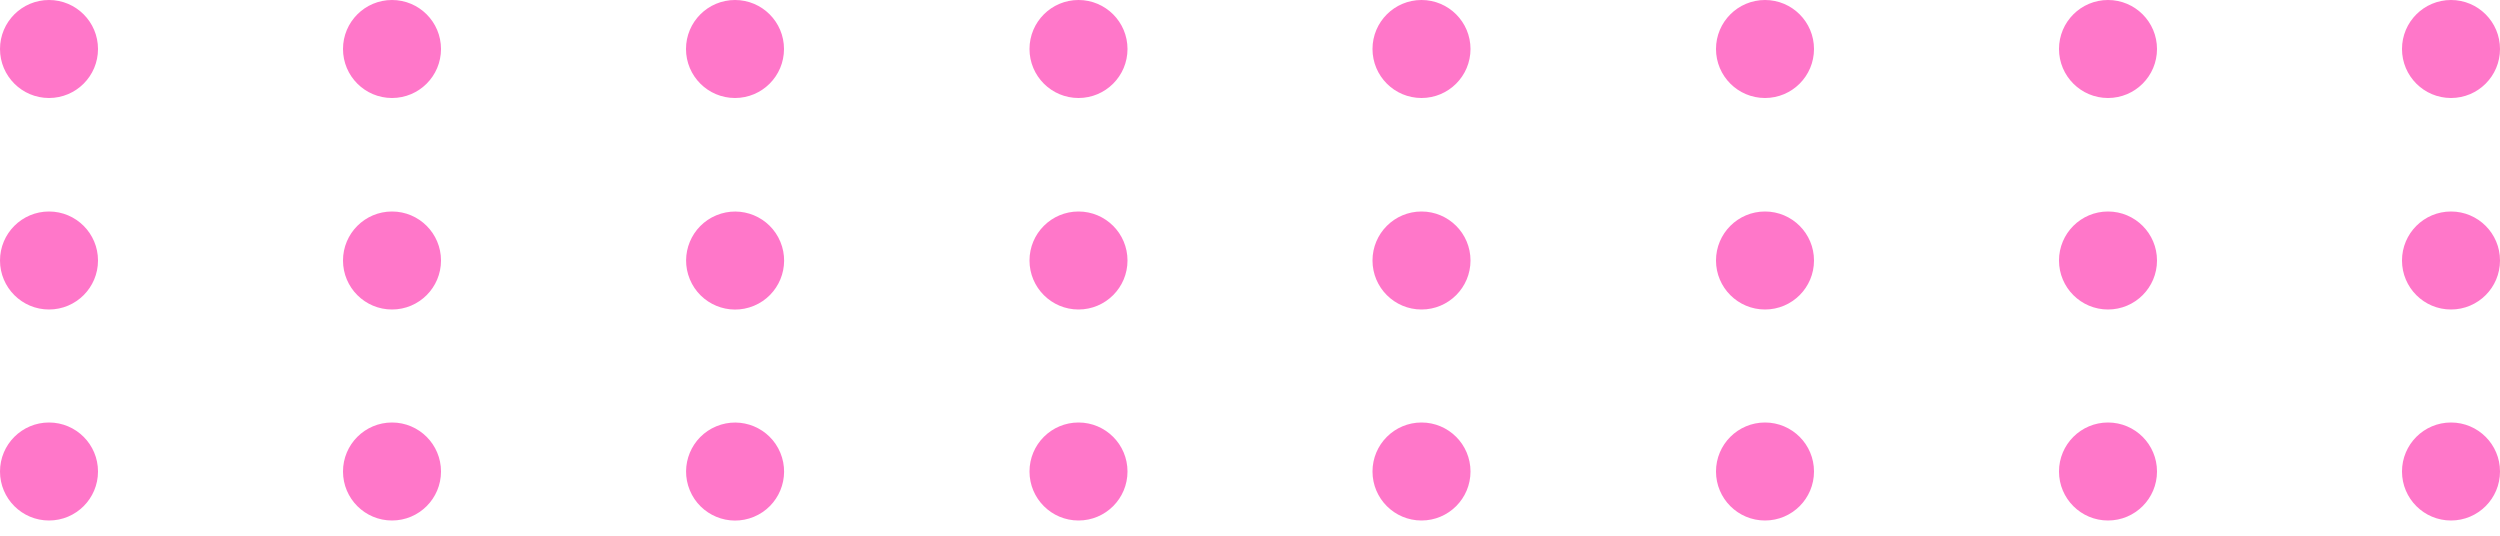 <?xml version="1.0" encoding="UTF-8" standalone="no"?><svg xmlns="http://www.w3.org/2000/svg" xmlns:xlink="http://www.w3.org/1999/xlink" fill="#000000" height="107.1" preserveAspectRatio="xMidYMid meet" version="1" viewBox="0.0 0.0 500.0 107.1" width="500" zoomAndPan="magnify"><g fill="#ff77c9"><g id="change1_1"><circle cx="9.8" cy="9.8" fill="inherit" r="9.8"/><circle cx="78.4" cy="9.8" fill="inherit" r="9.8"/><circle cx="147" cy="9.8" fill="inherit" r="9.8"/><circle cx="215.7" cy="9.8" fill="inherit" r="9.8"/><circle cx="284.3" cy="9.8" fill="inherit" r="9.8"/><circle cx="353" cy="9.8" fill="inherit" r="9.8"/><circle cx="421.6" cy="9.8" fill="inherit" r="9.8"/><circle cx="490.2" cy="9.8" fill="inherit" r="9.8"/></g><g id="change1_2"><circle cx="9.8" cy="52.1" fill="inherit" r="9.8"/><circle cx="78.4" cy="52.1" fill="inherit" r="9.8"/><circle cx="147" cy="52.1" fill="inherit" r="9.8" transform="rotate(-22.5 147.038 52.05)"/><circle cx="215.7" cy="52.1" fill="inherit" r="9.8"/><circle cx="284.3" cy="52.1" fill="inherit" r="9.8"/><circle cx="353" cy="52.1" fill="inherit" r="9.8"/><circle cx="421.6" cy="52.1" fill="inherit" r="9.8"/><circle cx="490.2" cy="52.1" fill="inherit" r="9.8"/></g><g id="change1_3"><circle cx="9.8" cy="94.3" fill="inherit" r="9.8"/><circle cx="78.4" cy="94.3" fill="inherit" r="9.8"/><circle cx="147" cy="94.3" fill="inherit" r="9.8" transform="rotate(-22.5 147.038 94.263)"/><circle cx="215.7" cy="94.3" fill="inherit" r="9.8"/><circle cx="284.3" cy="94.3" fill="inherit" r="9.8"/><circle cx="353" cy="94.3" fill="inherit" r="9.8"/><circle cx="421.6" cy="94.3" fill="inherit" r="9.8"/><circle cx="490.2" cy="94.3" fill="inherit" r="9.8"/></g></g></svg>